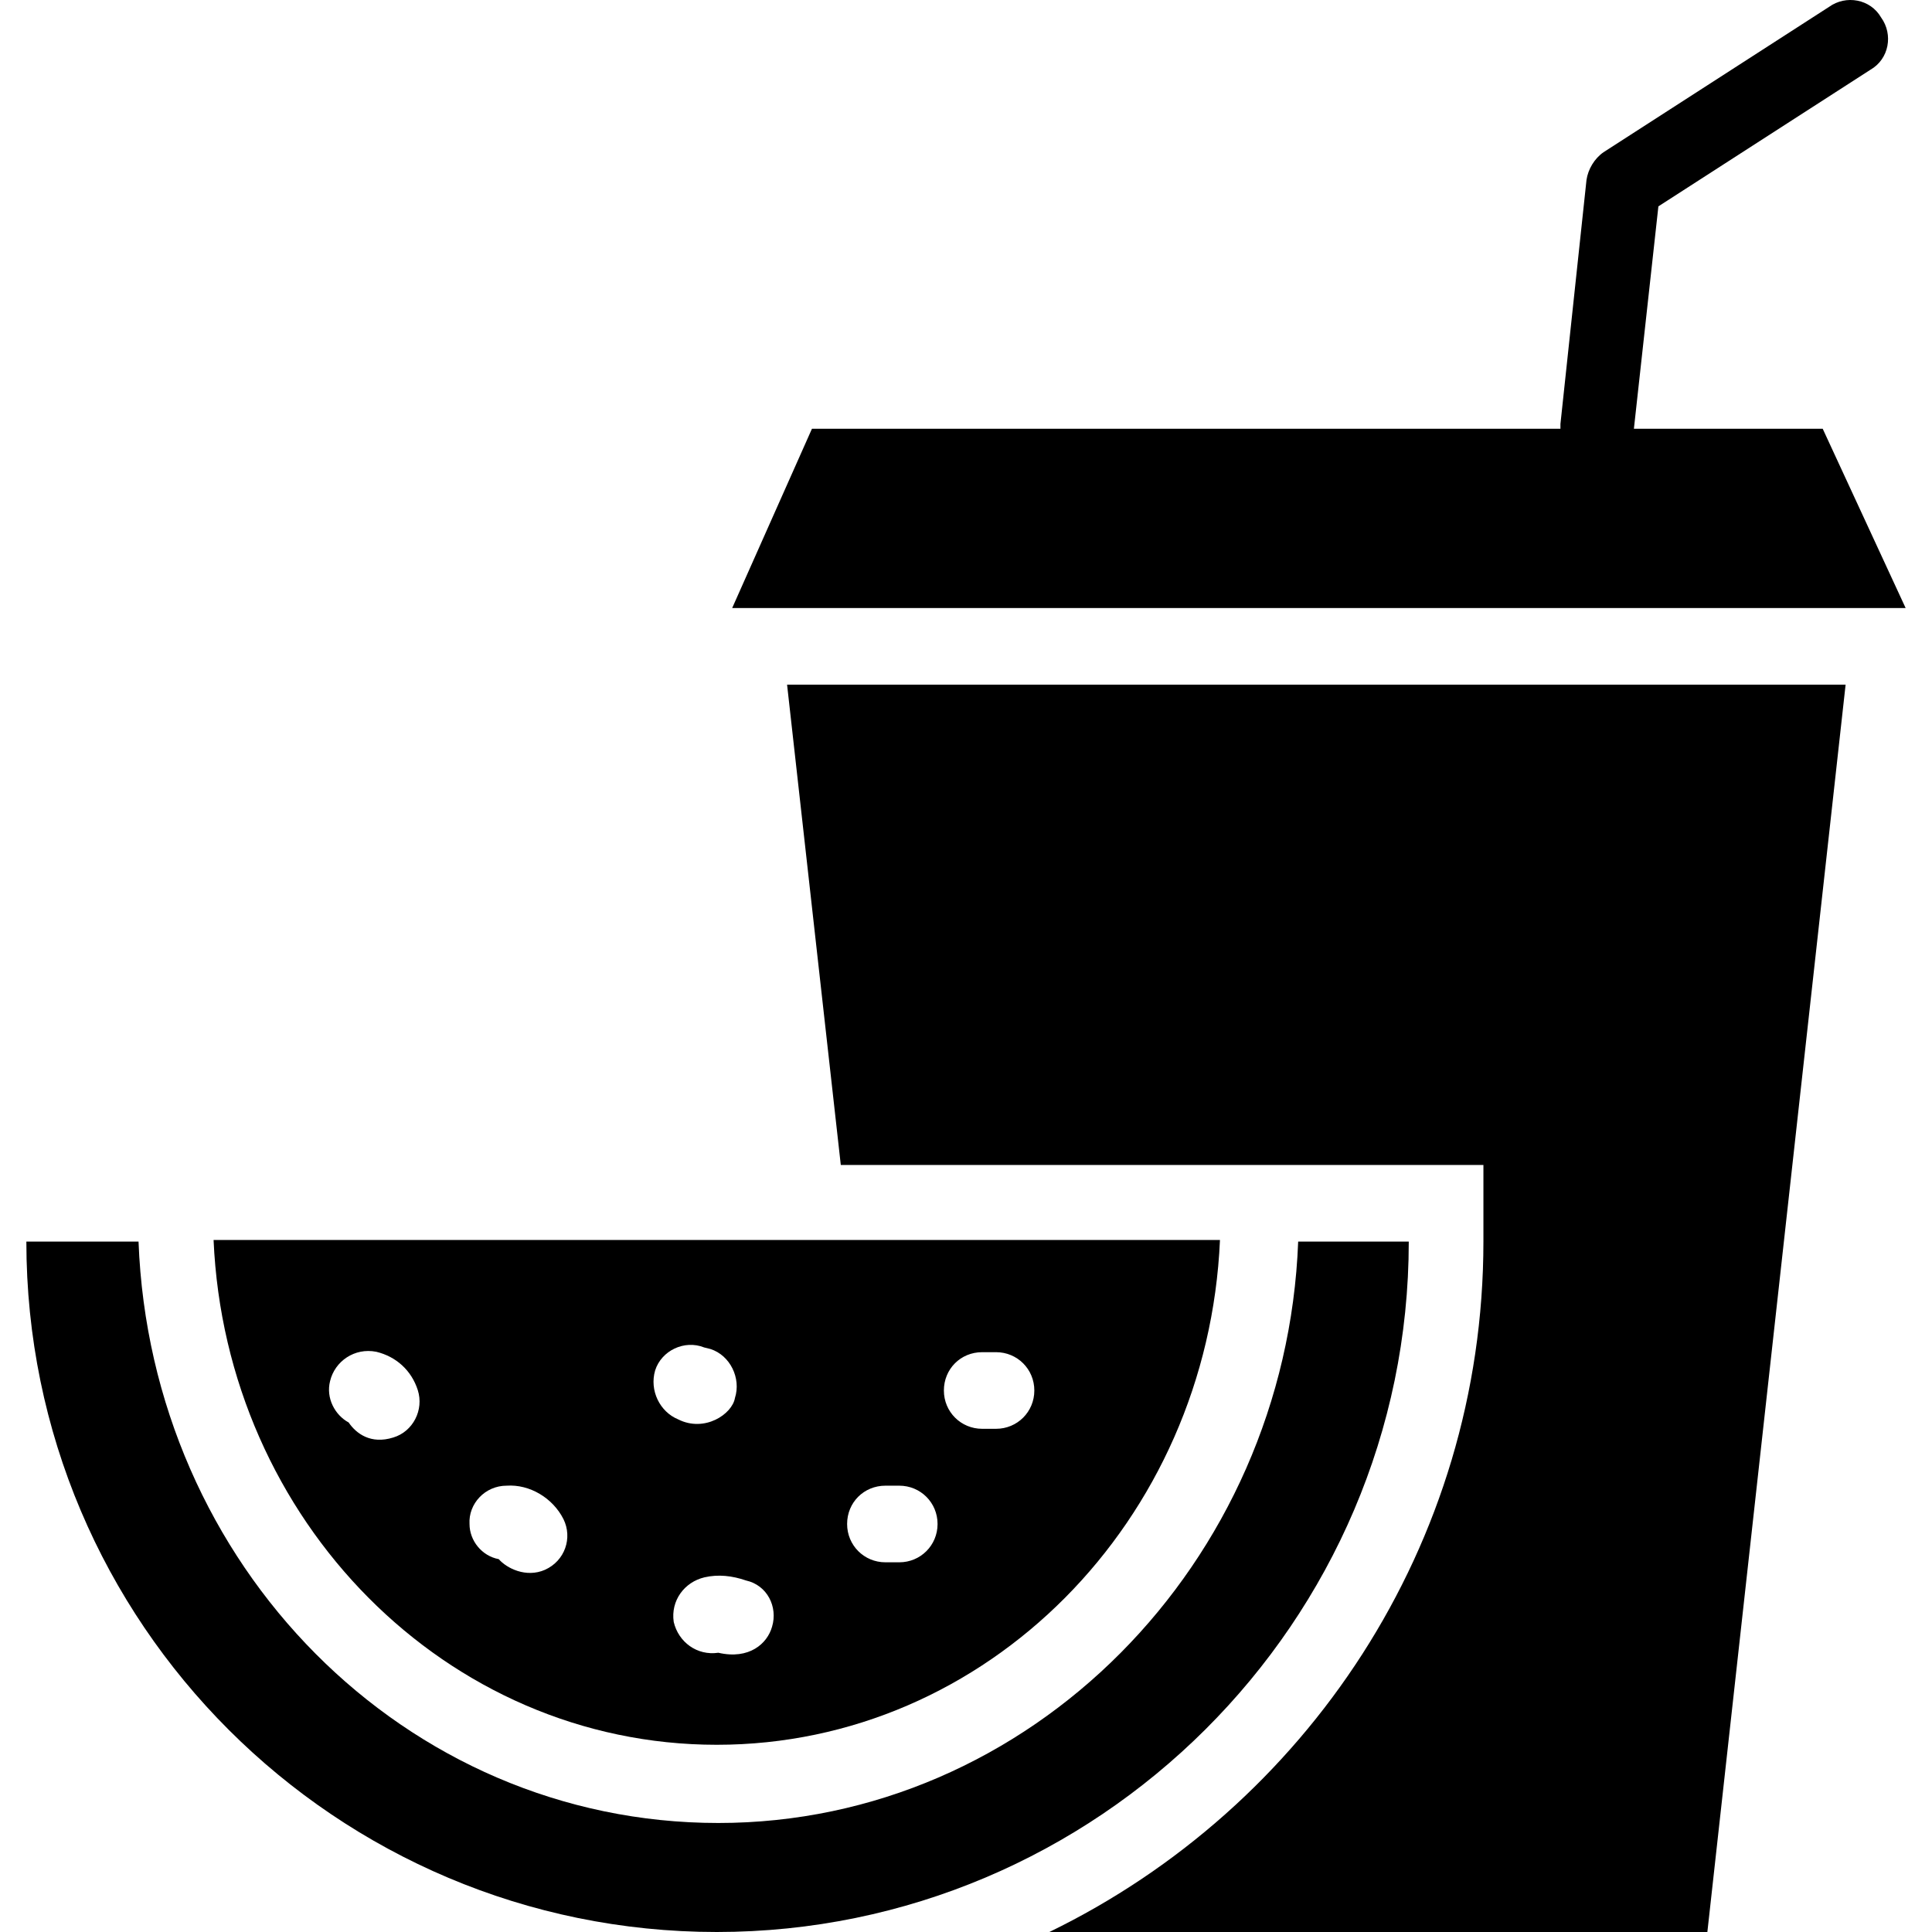 <?xml version="1.0" encoding="iso-8859-1"?>
<!-- Uploaded to: SVG Repo, www.svgrepo.com, Generator: SVG Repo Mixer Tools -->
<svg fill="#000000" height="800px" width="800px" version="1.1" id="Capa_1" xmlns="http://www.w3.org/2000/svg" xmlns:xlink="http://www.w3.org/1999/xlink" 
	 viewBox="0 0 489.147 489.147" xml:space="preserve">
<g>
	<g>
		<g>
			<path d="M181.474,441.747c68.4,0,124.3-56.7,127.4-127.8h-254.8C57.174,385.047,113.074,441.747,181.474,441.747z
				 M248.674,342.347h3.5c5.4,0,9.7,4.3,9.7,9.7c0,5.4-4.3,9.7-9.7,9.7h-3.5c-5.4,0-9.7-4.3-9.7-9.7
				S243.174,342.347,248.674,342.347z M224.174,376.147h3.5c5.4,0,9.7,4.3,9.7,9.7c0,5.4-4.3,9.7-9.7,9.7h-3.5
				c-5.4,0-9.7-4.3-9.7-9.7C214.474,380.347,218.774,376.147,224.174,376.147z M195.474,411.847c-1.2,4.3-5.8,8.4-13.6,6.6
				c-5.4,0.8-10.1-2.7-11.3-7.8c-0.8-5.4,2.7-10.1,7.8-11.3c3.5-0.8,7-0.4,10.5,0.8
				C194.274,401.347,196.974,406.847,195.474,411.847z M165.874,346.947c1.6-5,7.4-7.8,12.4-5.8l1.6,0.4c5,1.6,7.8,7.4,6.2,12.4
				c-0.7,4.1-7.7,8.8-14.4,5.4C167.074,357.447,164.374,352.047,165.874,346.947z M128.274,376.147c5.8-0.4,11.7,3.1,14.4,8.5
				c2.3,4.7,0.4,10.5-4.7,12.8c-4.8,2.1-9.7-0.4-11.7-2.7c-4.3-0.8-7.4-4.7-7.4-8.9
				C118.574,380.747,122.774,376.147,128.274,376.147z M88.274,360.147c-3.5-1.9-5.8-6.2-4.7-10.5c1.2-5,6.2-8.5,11.7-7.4
				c5,1.2,8.9,4.7,10.5,9.7s-1.2,10.5-6.2,12C93.874,365.747,90.174,362.947,88.274,360.147z"/>
			<path d="M356.674,314.347h-28c-3.1,81.6-68,147.2-146.8,147.2c-79.3,0-143.7-65.2-146.8-147.2h-28.4
				c0,96.7,78.5,174.8,174.8,174.8S356.674,410.647,356.674,314.347z"/>
			<path d="M461.474,108.547h-47.8l6.2-56.3l53.7-34.6c4.7-2.7,5.8-8.9,2.7-13.2c-2.7-4.7-8.9-5.8-13.2-2.7l-57.1,36.8
				c-2.3,1.6-3.9,4.3-4.3,7l-6.6,61.8c0,0.4,0,0.8,0,1.2h-189.5l-20.2,45.4h297.1L461.474,108.547z"/>
			<path d="M212.874,294.947h162.7v19.4c0,76.9-45.1,143.3-109.9,174.8h166.6l35-315.8h-268L212.874,294.947z"/>
		</g>
	</g>
</g>
</svg>